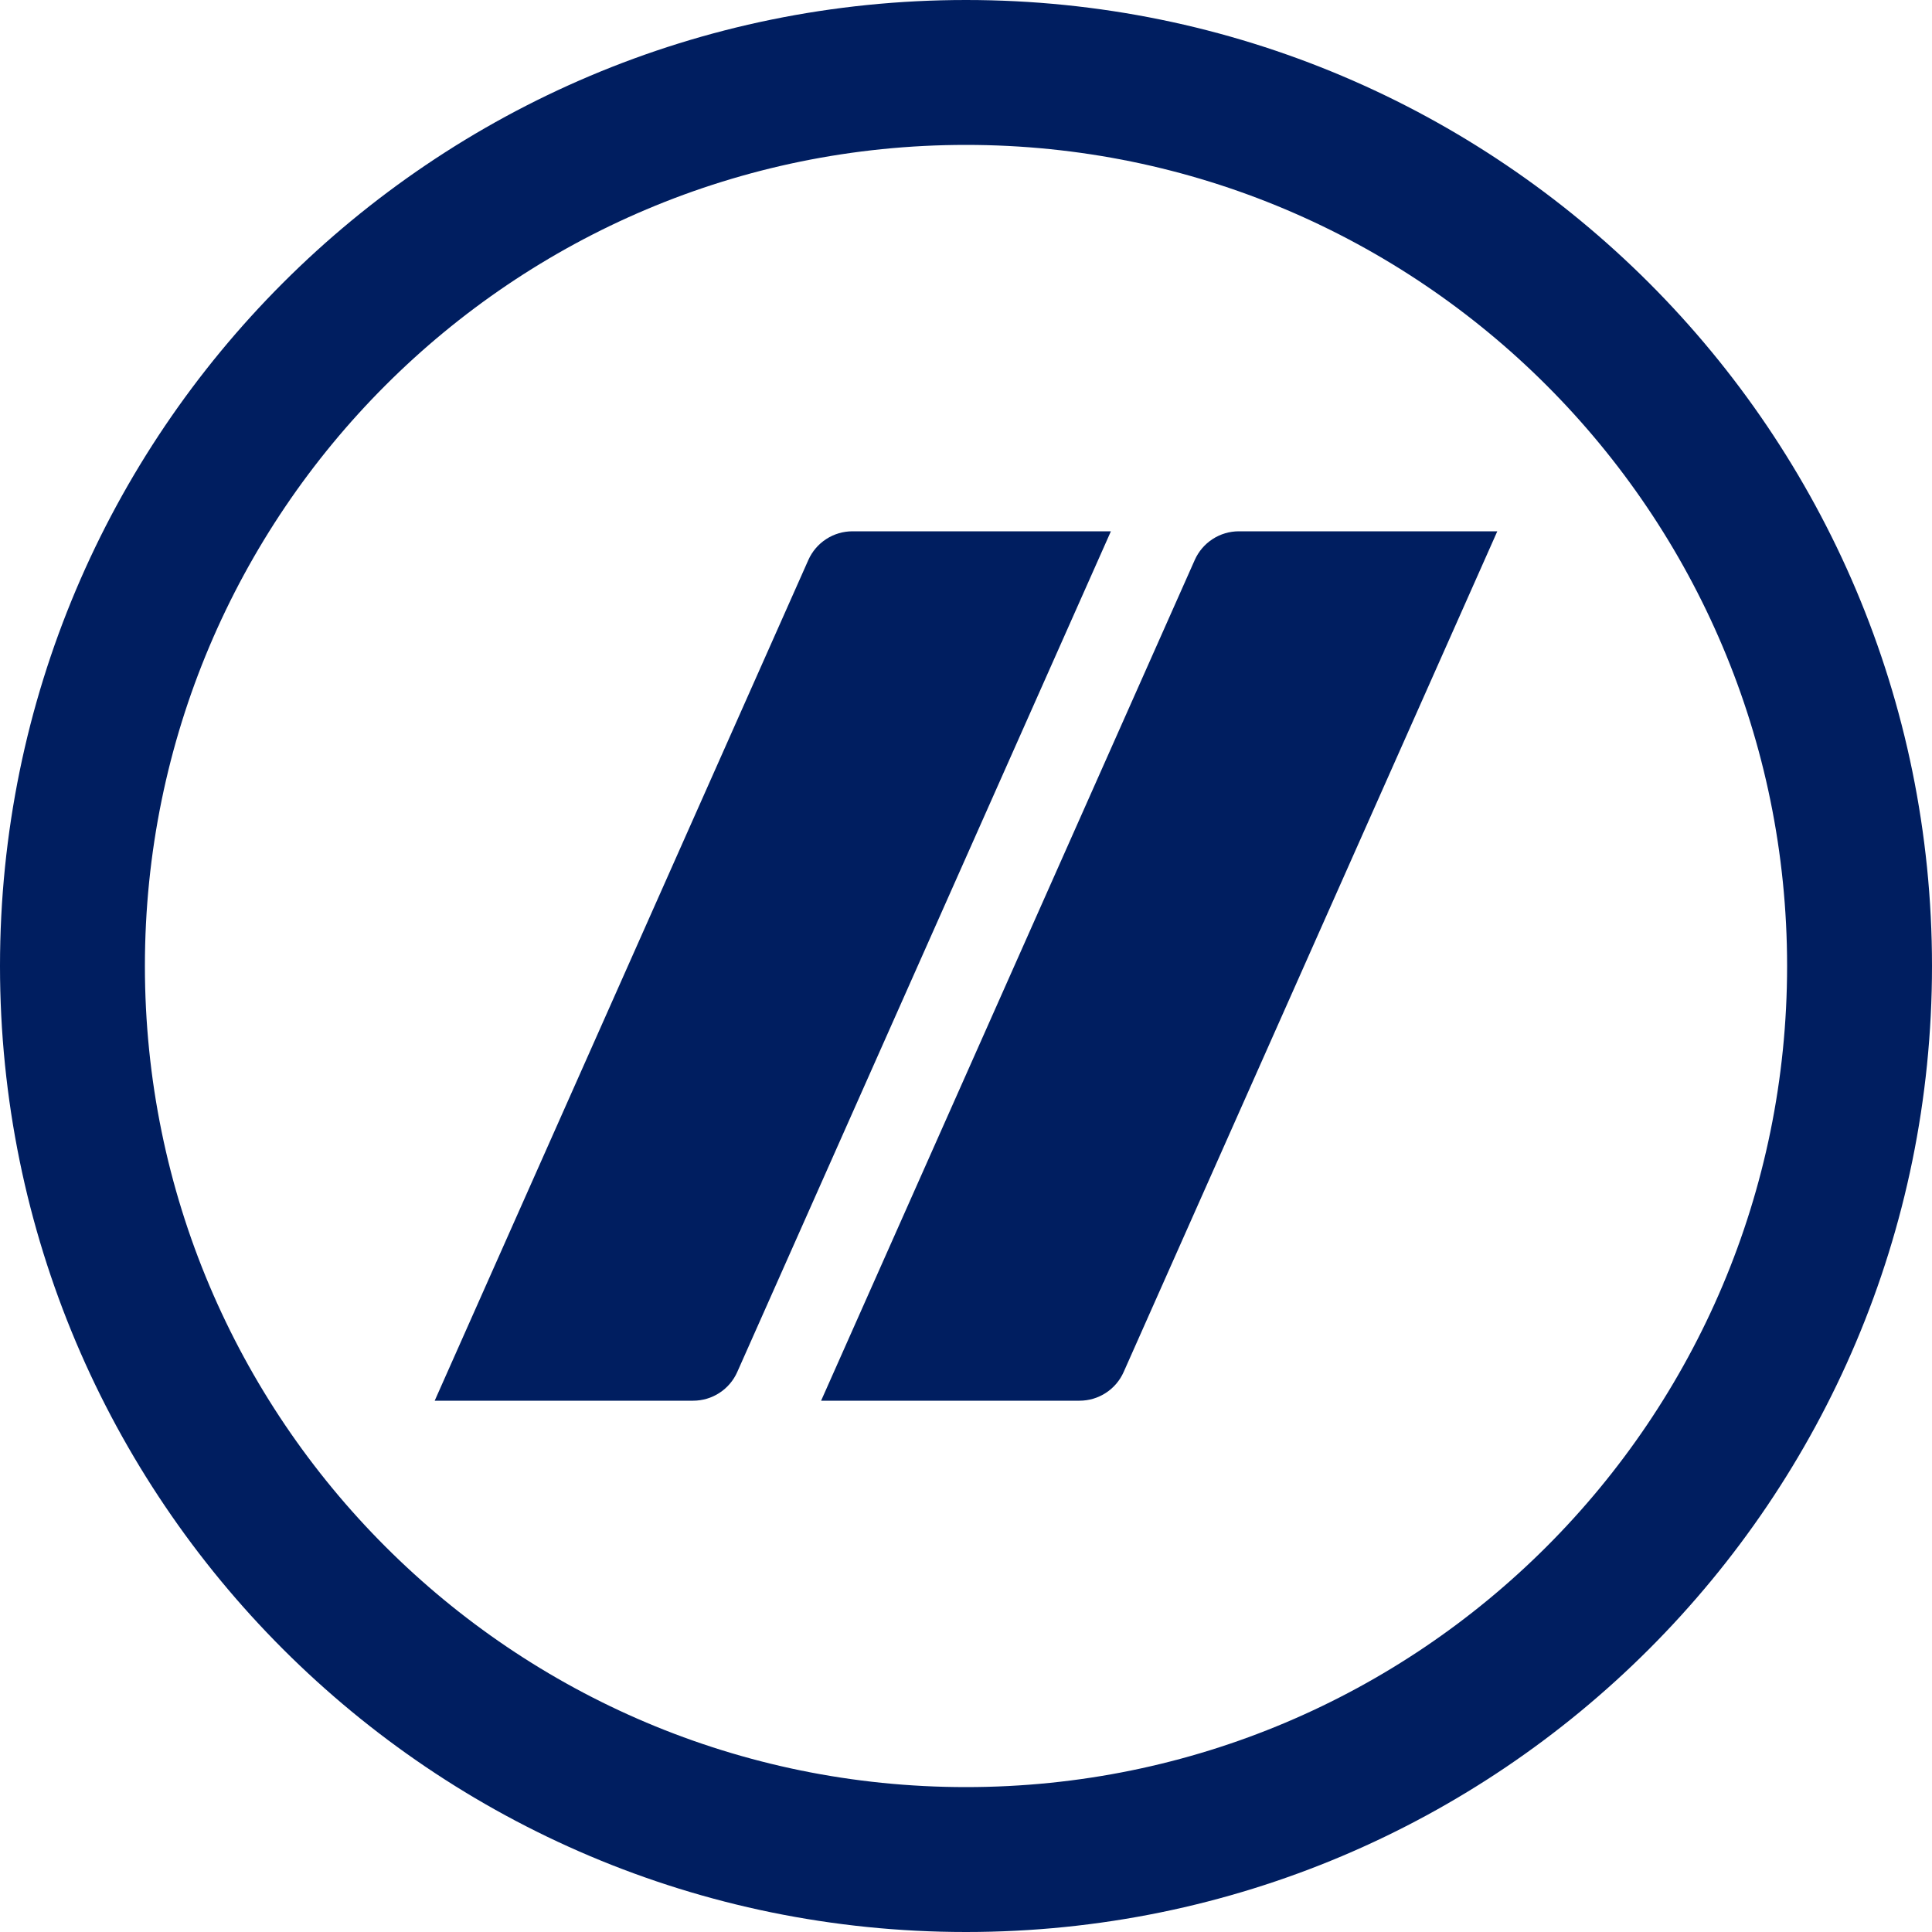 <svg width="80" height="80" viewBox="0 0 80 80" fill="none" xmlns="http://www.w3.org/2000/svg">
<g clip-path="url(#clip0_1037_2)">
<path fill-rule="evenodd" clip-rule="evenodd" d="M40 74C58.778 74 74 58.778 74 40C74 21.222 58.778 6 40 6C21.222 6 6 21.222 6 40C6 58.778 21.222 74 40 74ZM40 80C62.092 80 80 62.092 80 40C80 17.908 62.092 0 40 0C17.908 0 0 17.908 0 40C0 62.092 17.908 80 40 80Z" fill="#001E60"/>
<path d="M33.472 23.188C33.629 22.834 33.885 22.534 34.21 22.323C34.534 22.112 34.913 22 35.3 22H46L30.528 56.812C30.371 57.166 30.115 57.466 29.79 57.677C29.466 57.888 29.087 58 28.7 58H18L33.472 23.188ZM49.472 23.188C49.629 22.834 49.885 22.534 50.21 22.323C50.534 22.112 50.913 22 51.3 22H62L46.528 56.812C46.371 57.166 46.115 57.466 45.79 57.677C45.466 57.888 45.087 58 44.7 58H34L49.472 23.188Z" fill="#001E60"/>
</g>
<defs>
<clipPath id="clip0_1037_2">
<rect width="80" height="80" fill="white"/>
</clipPath>
</defs>
</svg>
